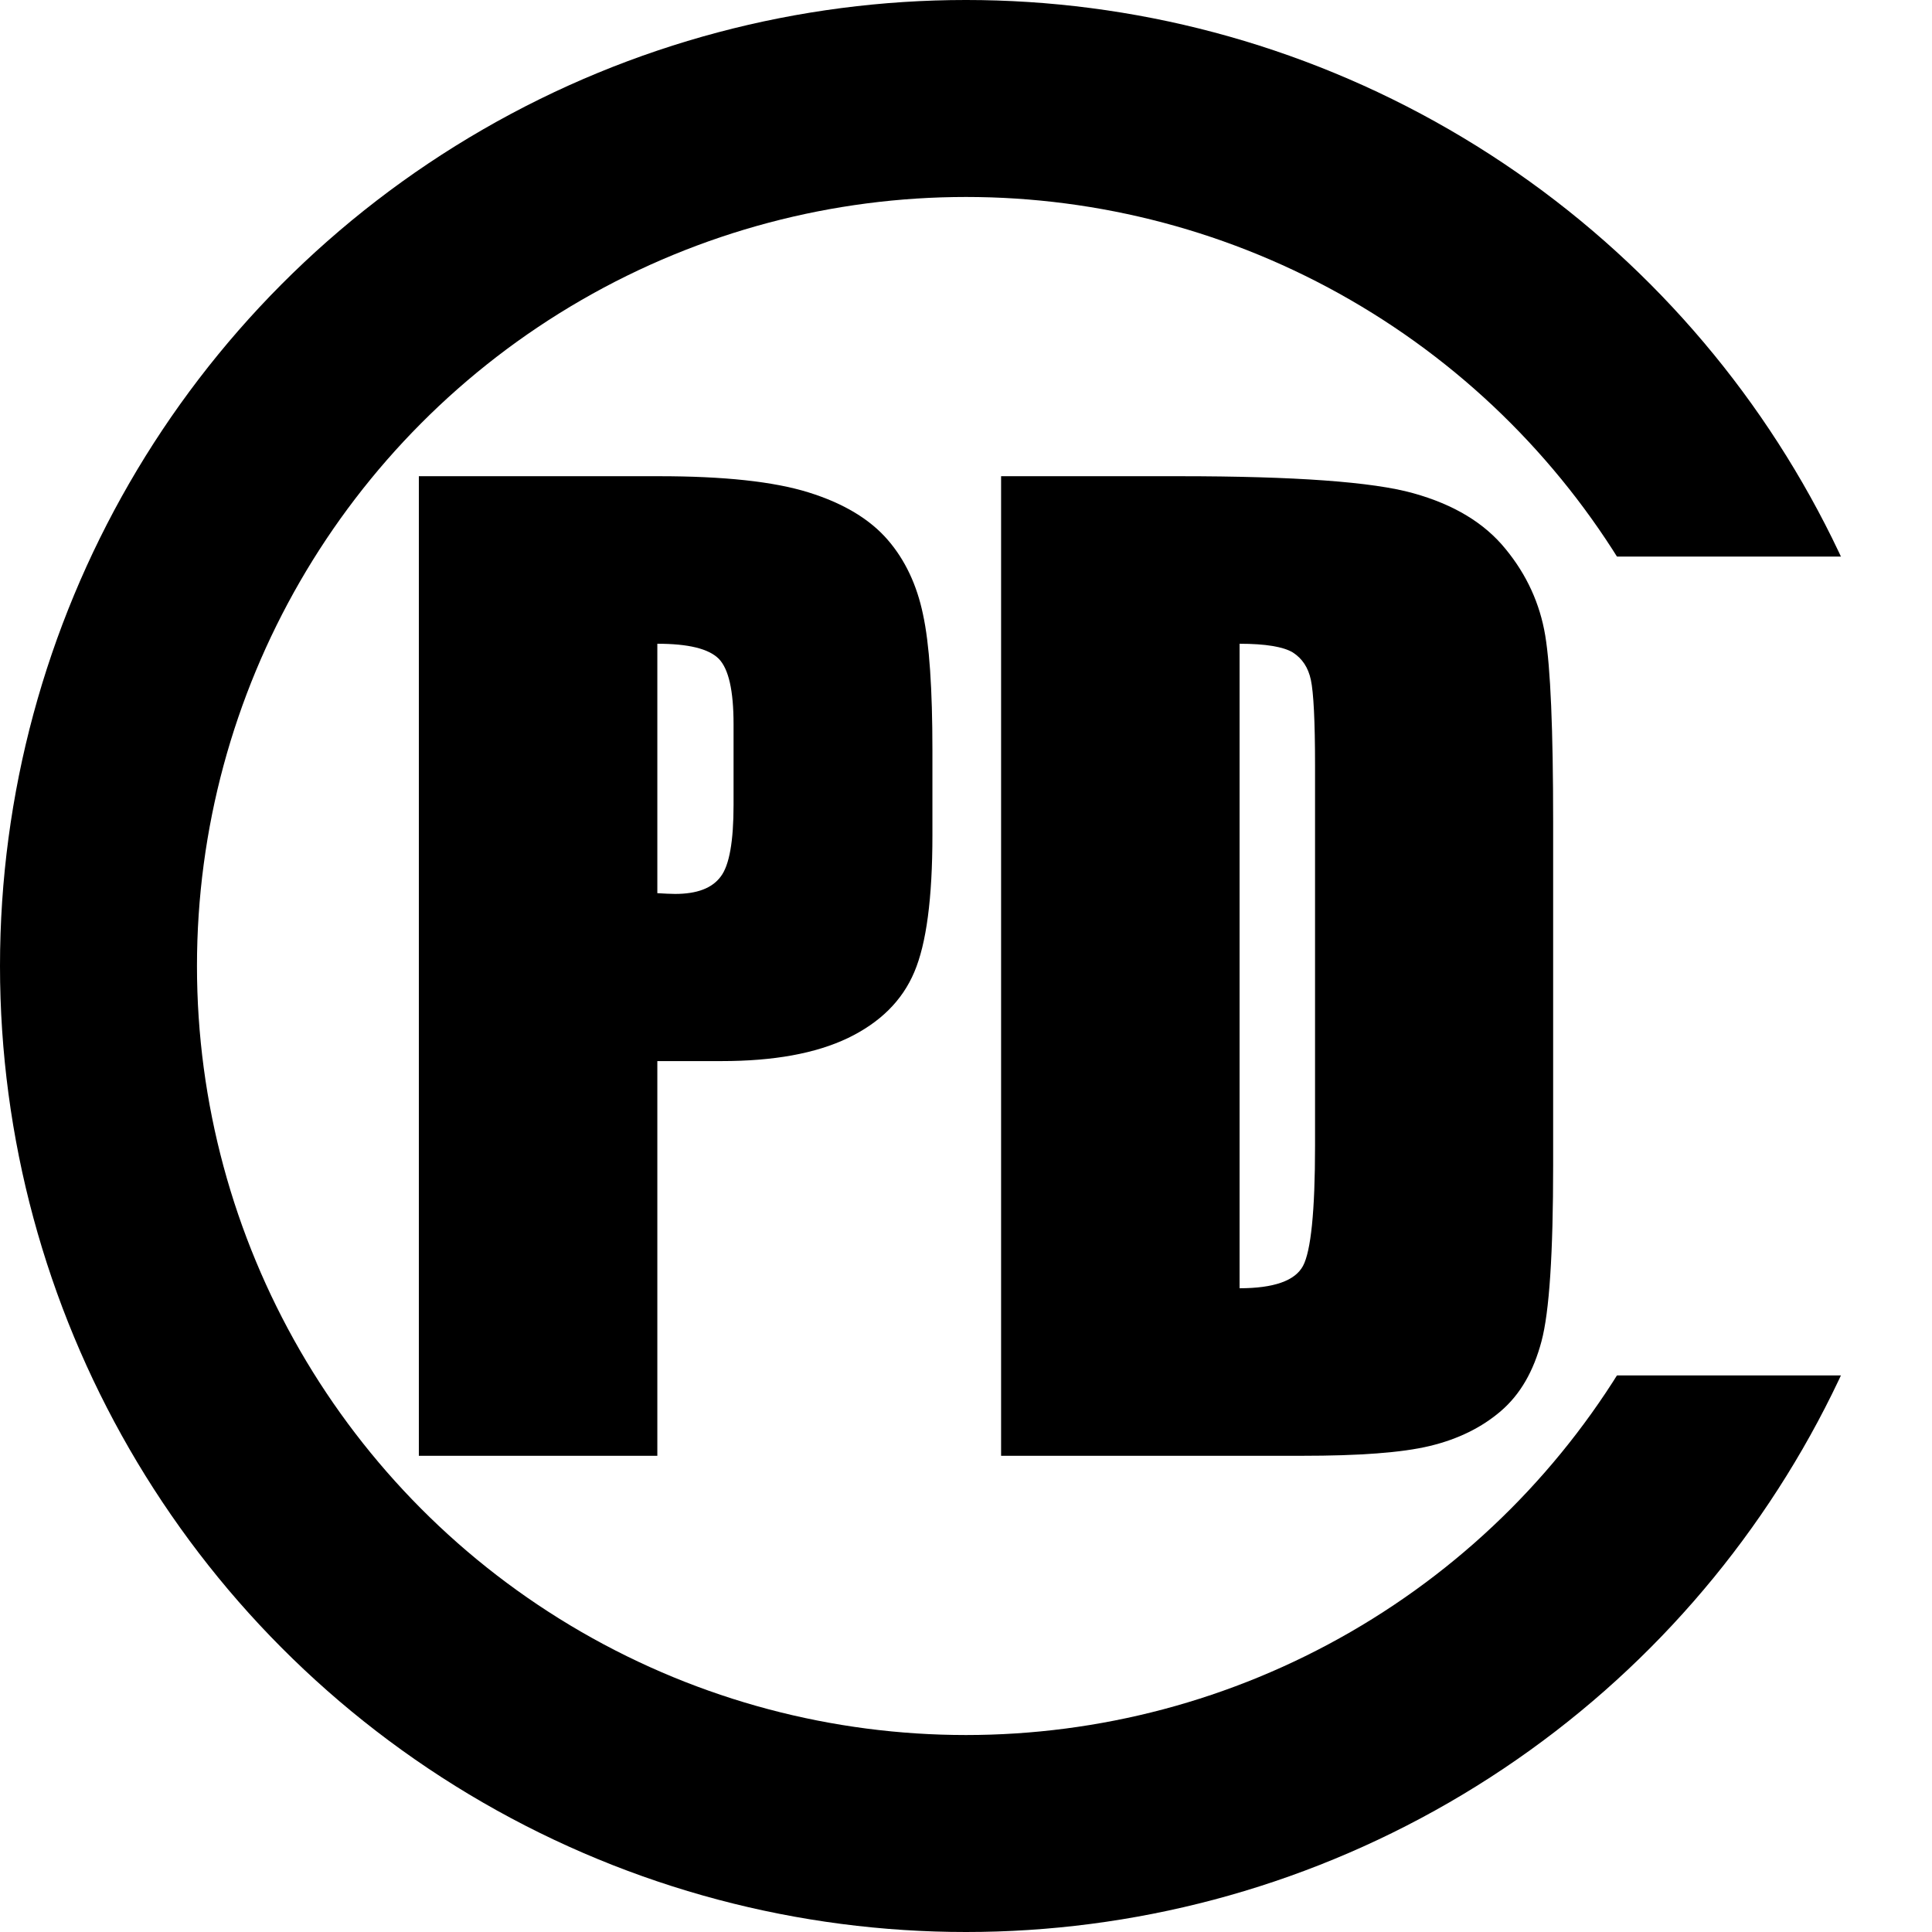 <?xml version="1.0" encoding="utf-8"?>
<!-- Generator: Adobe Illustrator 18.0.0, SVG Export Plug-In . SVG Version: 6.00 Build 0)  -->
<!DOCTYPE svg PUBLIC "-//W3C//DTD SVG 1.1//EN" "http://www.w3.org/Graphics/SVG/1.1/DTD/svg11.dtd">
<svg version="1.1" id="レイヤー_1" xmlns="http://www.w3.org/2000/svg" xmlns:xlink="http://www.w3.org/1999/xlink" x="0px"
	 y="0px" viewBox="-158 -158 512 512" enable-background="new -158 -158 512 512" xml:space="preserve">
<rect x="-158" y="-158" fill="#FFFFFF" width="514" height="512"/>
<circle id="circle-border" cx="98" cy="98" r="256"/>
<circle id="circle-inside" fill="#FFFFFF" cx="98" cy="98" r="203.8"/>
<rect id="c-cut" x="265" y="-10.5" fill="#FFFFFF" width="91" height="217"/>
<g>
	<path d="M-47-31.8h63.6c17.2,0,30.4,1.4,39.7,4.3S72.5-20.4,77.2-15S85-2.9,86.6,4.8c1.7,7.8,2.5,19.8,2.5,36v22.6
		c0,16.6-1.6,28.7-4.8,36.2c-3.2,7.6-9.1,13.4-17.6,17.5c-8.6,4.1-19.7,6.1-33.5,6.1h-17v104.6H-47V-31.8z M16.2,12.6v66.1
		c1.8,0.1,3.4,0.2,4.7,0.2c5.8,0,9.8-1.5,12.1-4.6c2.3-3,3.4-9.4,3.4-19V33.9c0-8.9-1.3-14.6-3.9-17.3
		C29.8,13.9,24.4,12.6,16.2,12.6z"/>
	<path d="M107.3-31.8h47.3c30.5,0,51.2,1.5,61.9,4.5c10.8,3,18.9,7.9,24.5,14.8c5.6,6.8,9.1,14.5,10.5,22.9s2.1,24.9,2.1,49.5v90.9
		c0,23.3-1,38.9-3.1,46.7c-2.1,7.9-5.6,14-10.7,18.4c-5.1,4.4-11.4,7.5-18.9,9.3s-18.8,2.6-33.9,2.6h-79.7V-31.8z M170.5,12.6v170.8
		c9.1,0,14.7-2,16.8-5.9s3.2-14.5,3.2-31.8V44.8c0-11.8-0.4-19.3-1.1-22.6c-0.7-3.3-2.3-5.7-4.8-7.3
		C182.1,13.4,177.4,12.6,170.5,12.6z"/>
</g>
</svg>
